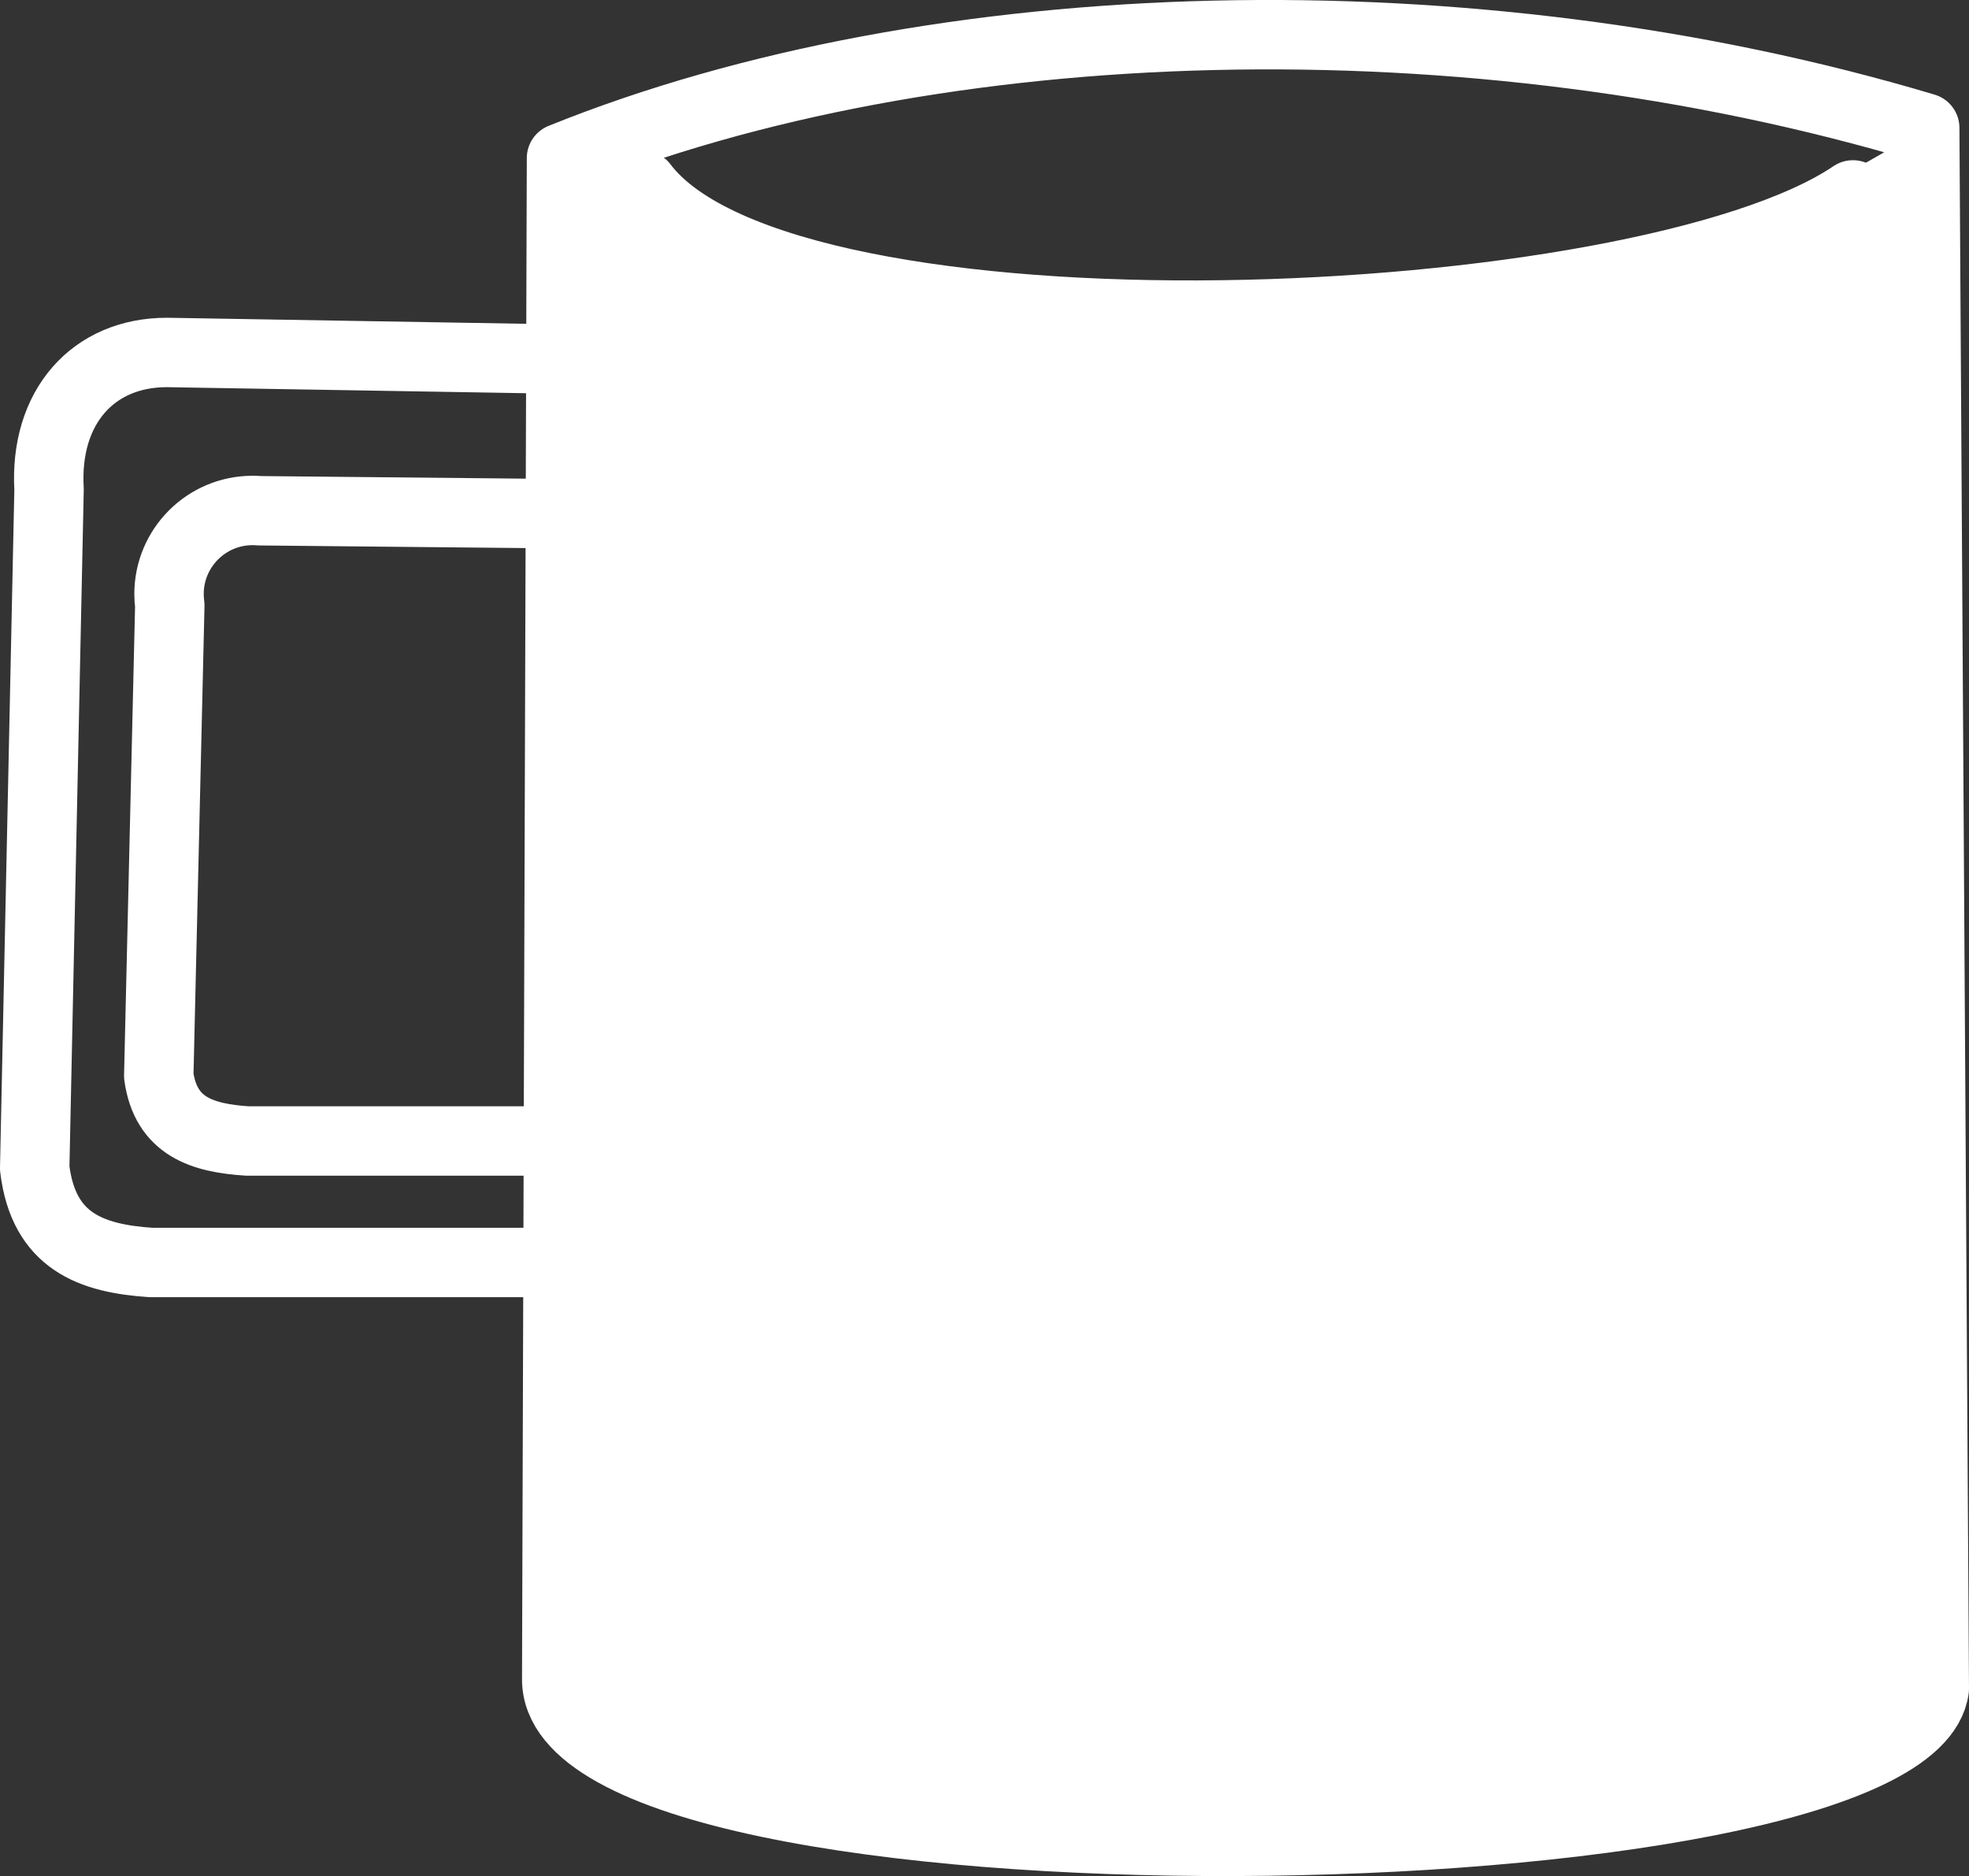 <?xml version="1.0" encoding="UTF-8"?>
<!DOCTYPE svg PUBLIC "-//W3C//DTD SVG 1.1//EN" "http://www.w3.org/Graphics/SVG/1.1/DTD/svg11.dtd">
<!-- Creator: CorelDRAW 2019 (64-Bit Evaluation Version) -->
<svg xmlns="http://www.w3.org/2000/svg" xml:space="preserve" width="236.161mm" height="225.021mm" version="1.1" style="shape-rendering:geometricPrecision; text-rendering:geometricPrecision; image-rendering:optimizeQuality; fill-rule:evenodd; clip-rule:evenodd"
viewBox="0 0 9298.88 8860.22"
 xmlns:xlink="http://www.w3.org/1999/xlink">
 <rect x="0" y="0" width="9298.88" height="8860.22" fill="#333333" stroke="none"/>
 <defs>
  <style type="text/css">
   <![CDATA[
    .str0 {stroke:white;stroke-width:327.8;stroke-linecap:round;stroke-linejoin:round;stroke-miterlimit:22.926}
    .fil0 {fill:none}
    .fil1 {fill:white}
   ]]>
  </style>
 </defs>
 <g id="Layer_x0020_1">
  <g id="_2393573946928">
   <g id="Layer_2" data-name="Layer 2">
    <g id="Layer_1-2" data-name="Layer 1">
     <path class="fil0 str0" d="M3036.01 875.28c678.05,897.11 4716.79,719.77 5714.74,45.2"/>
     <path class="fil0 str0" d="M9134.99 7975.67c-119.96,923.19 -6509.28,1013.6 -6505.8,-45.2l22.6 -7183.85c1771.62,-716.3 4299.53,-782.36 6438,-142.57l45.2 7371.62z"/>
     <path class="fil0 str0" d="M2646.57 2426.1l-1420.43 -13.91c-11.04,-0.91 -22.12,-1.39 -33.21,-1.39 -217.93,0 -394.66,176.73 -394.66,394.66 0,17.87 1.26,35.89 3.66,53.58l-52.16 2221.92c33.03,239.92 205.15,293.82 419,307.73l1467.35 -0.02"/>
     <path class="fil0 str0" d="M2646.57 1695.89l-1858.55 -31.3c-347.72,0 -578.95,257.31 -556.35,646.76l-67.8 3205.95c41.73,347.72 269.48,425.96 547.66,445.08l1922.88 0"/>
    </g>
   </g>
  </g>
  <path class="fil1" d="M2660.04 7946.47l524.77 449.34 2671.21 300.43 2695.53 -310.14 614.29 -394.42c0,-2697.39 -76.05,-4690.22 -76.05,-7387.61 -2223.45,1374.19 -4356.94,1337.28 -6402.59,0l-27.16 7342.41z"/>
 </g>
</svg>

